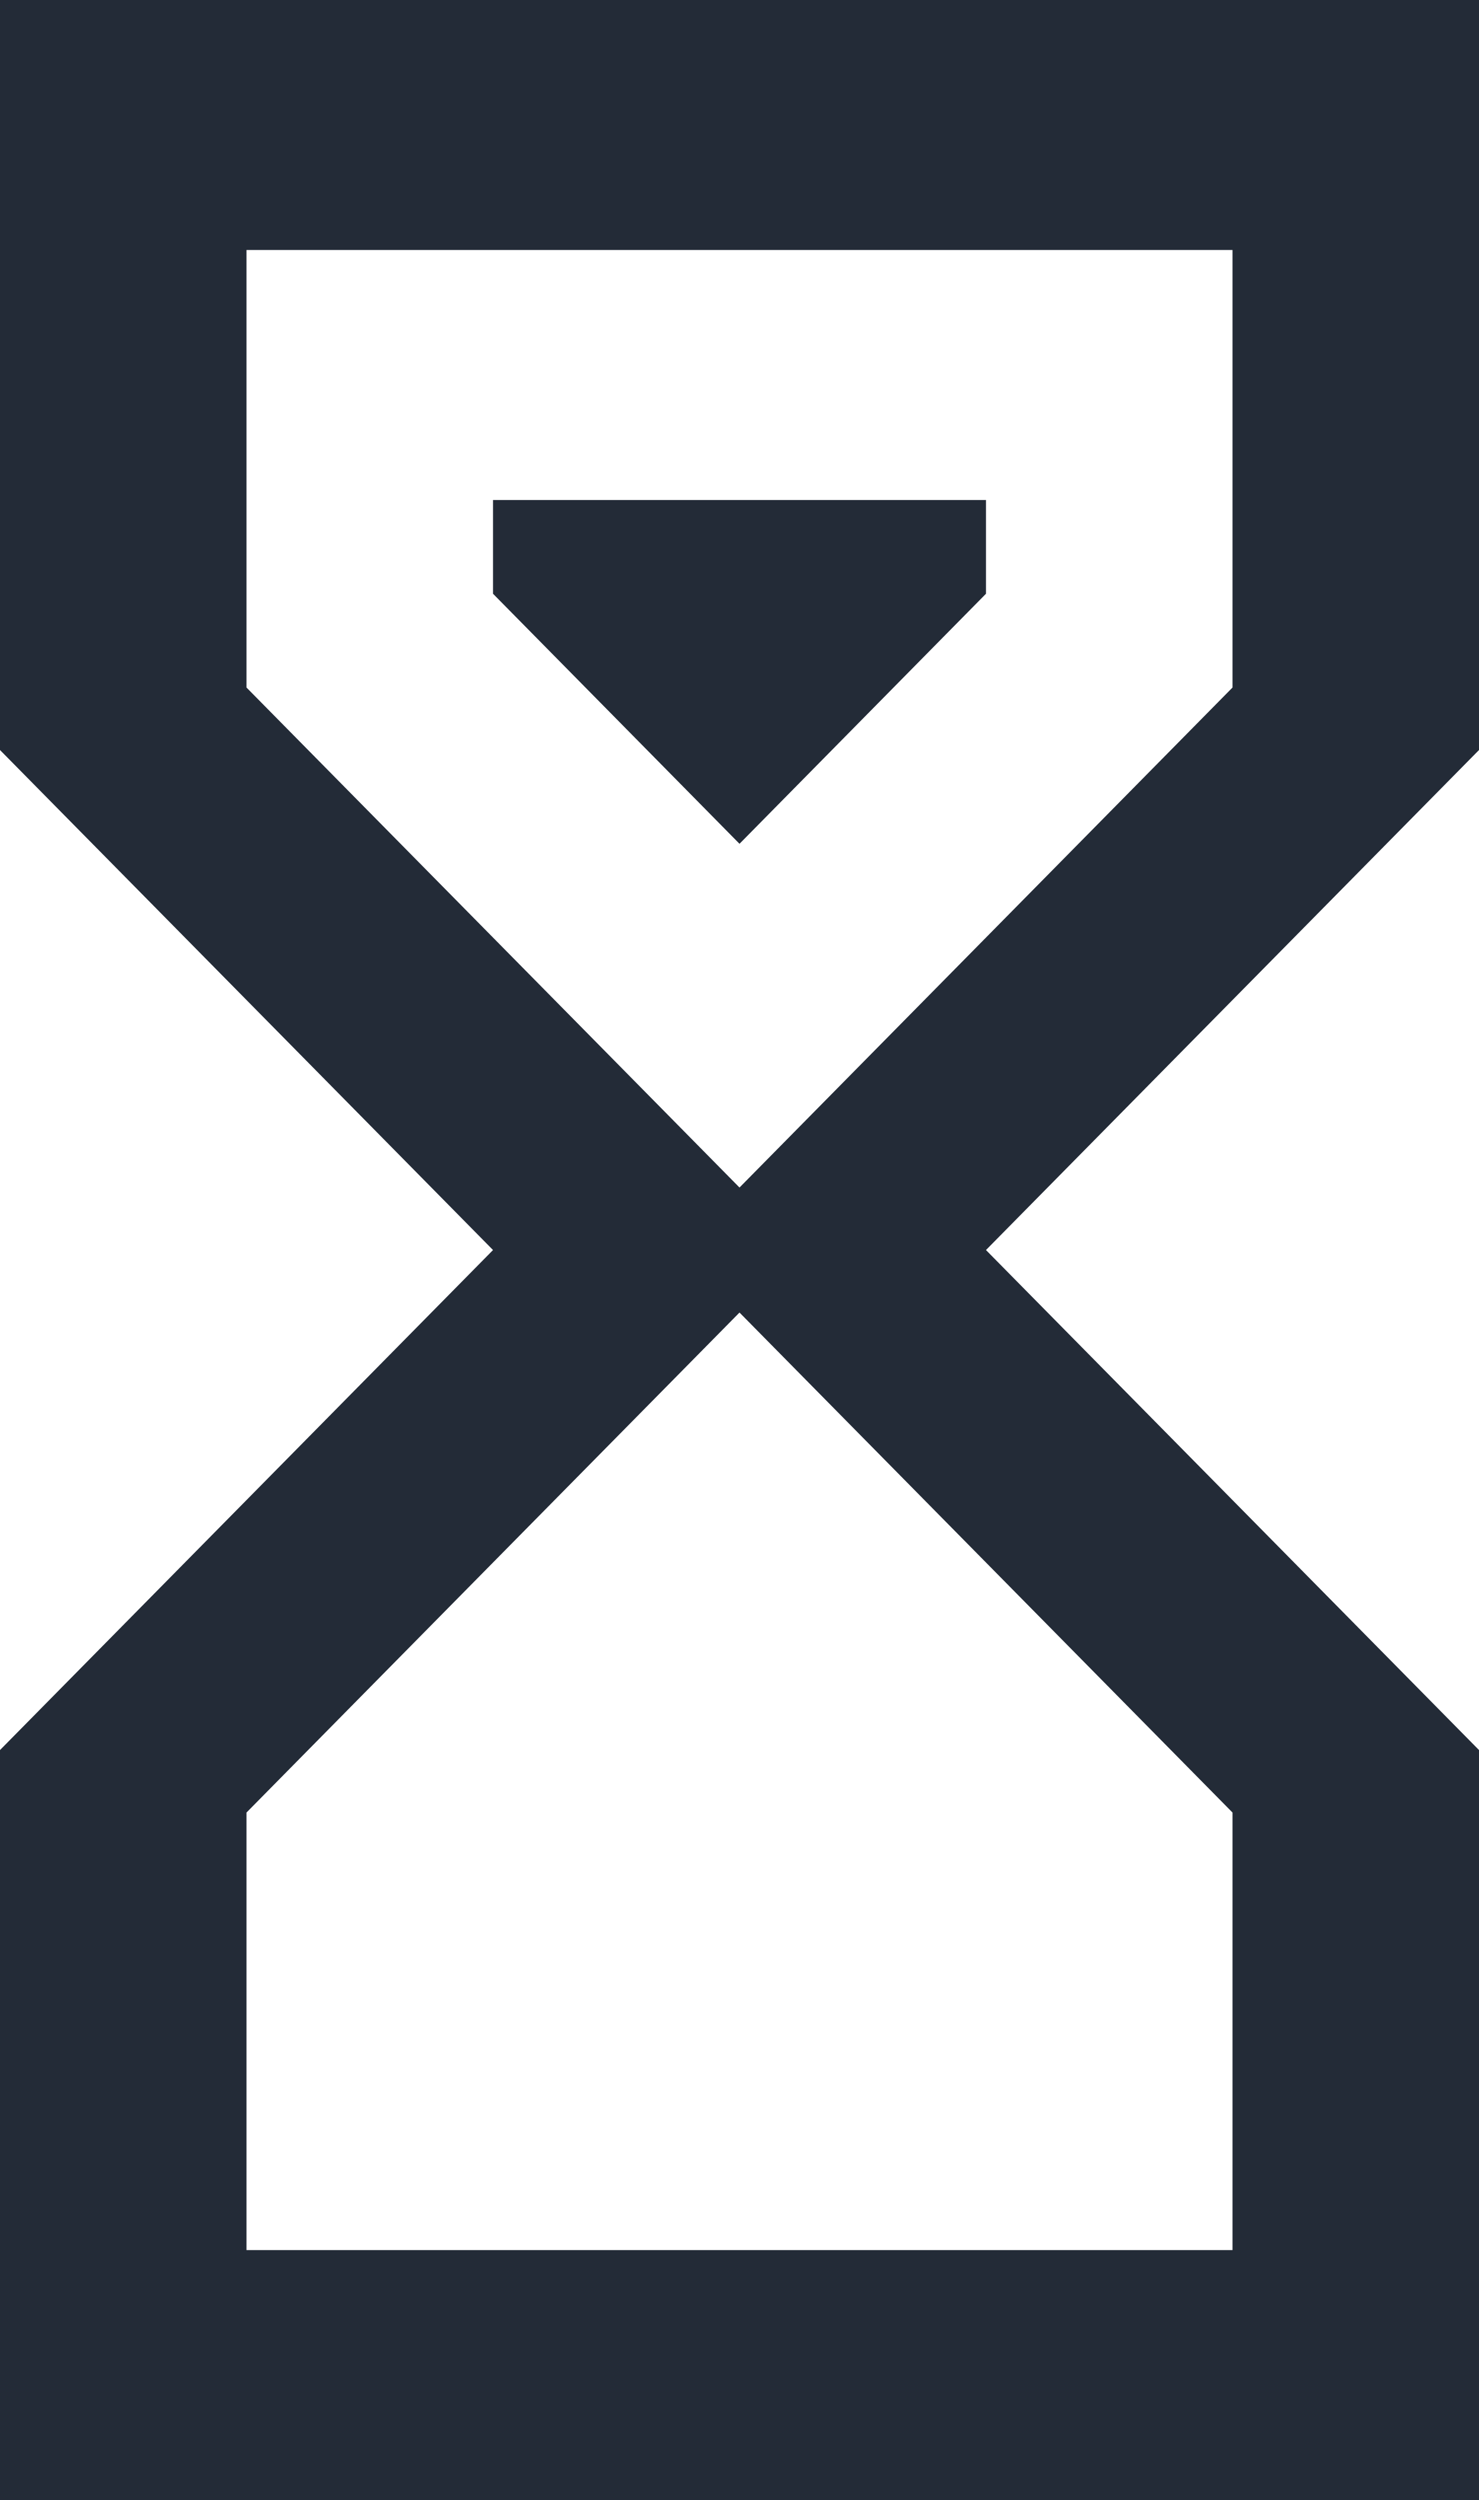 <?xml version="1.0" encoding="UTF-8"?> <svg xmlns="http://www.w3.org/2000/svg" width="29" height="49" viewBox="0 0 29 49" fill="none"> <path d="M0 0H29V14.7L19.333 24.5L29 34.3V49H0V34.3L9.667 24.5L0 14.7V0ZM24.167 35.525L14.5 25.725L4.833 35.525V44.1H24.167V35.525ZM14.5 23.275L24.167 13.475V4.9H4.833V13.475L14.5 23.275ZM9.667 9.8H19.333V11.637L14.5 16.538L9.667 11.637V9.8Z" fill="#232B37"></path> </svg> 
